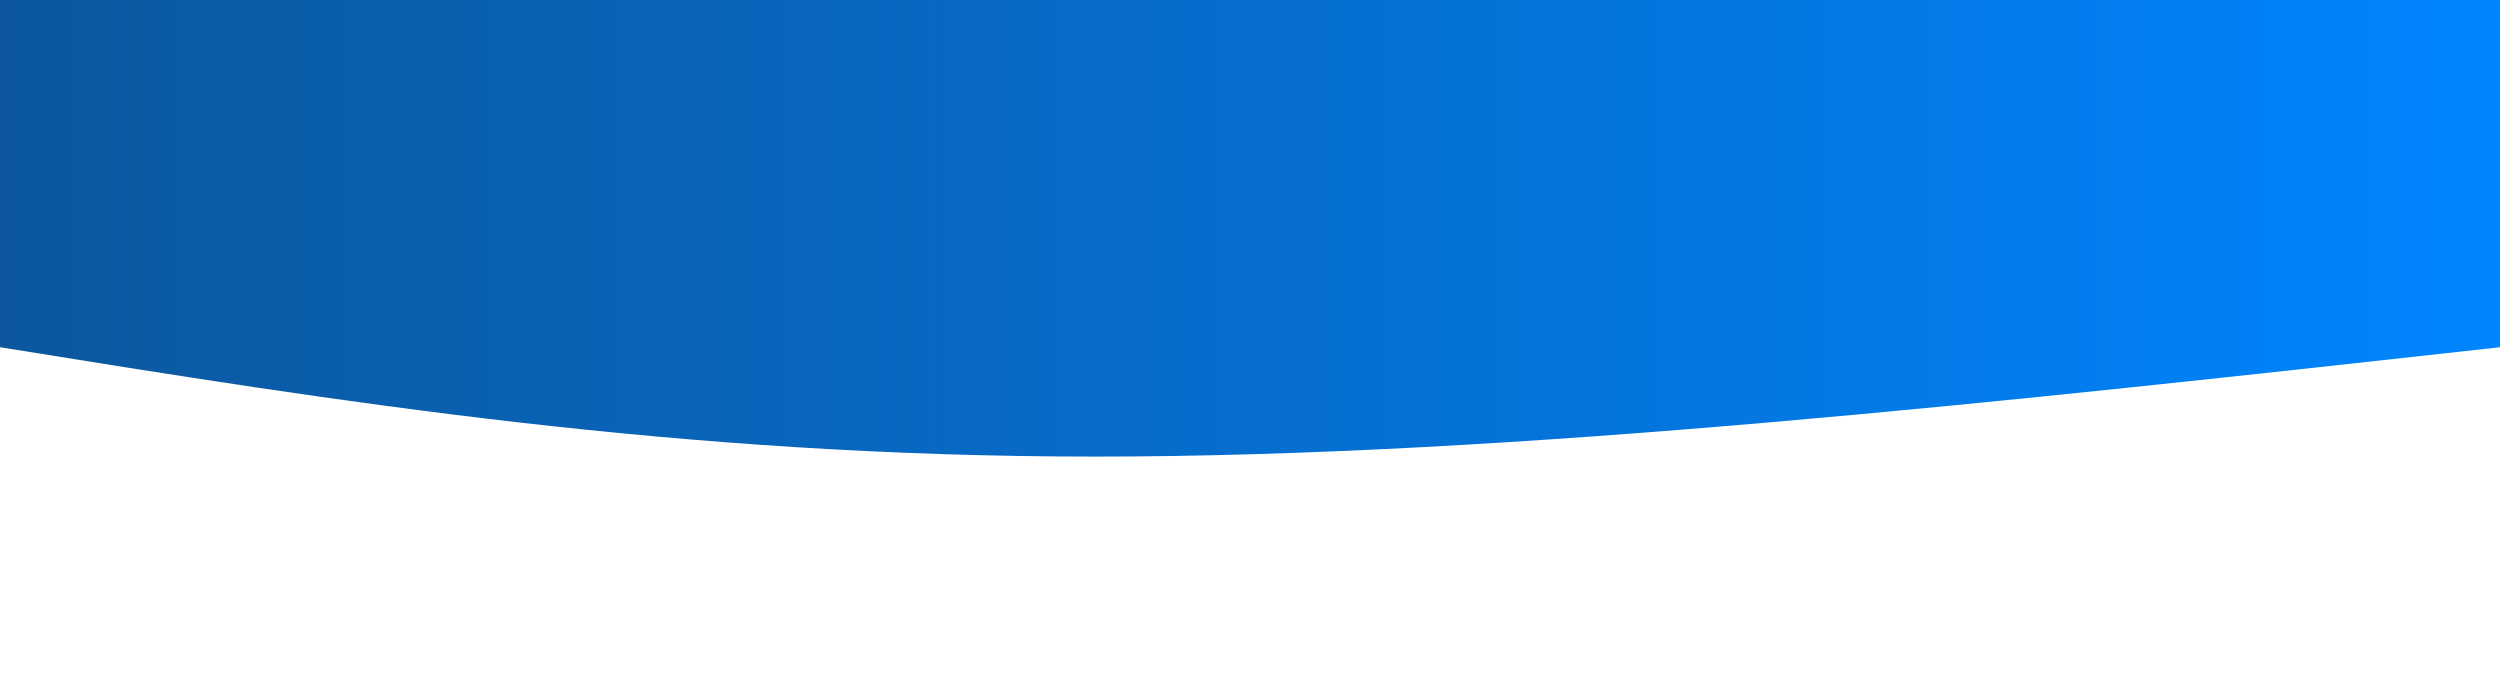 <svg width="100%" height="100%" id="svg" viewBox="0 0 1440 400" xmlns="http://www.w3.org/2000/svg" class="transition duration-300 ease-in-out delay-150"><defs><linearGradient id="gradient" x1="100%" y1="50%" x2="0%" y2="50%"><stop offset="0%" stop-color="#0c579dff"></stop><stop offset="100%" stop-color="#0085ffff"></stop></linearGradient></defs><path d="M 0,400 C 0,400 0,200 0,200 C 284.5,168.5 569,137 809,137 C 1049,137 1244.5,168.5 1440,200 C 1440,200 1440,400 1440,400 Z" stroke="none" stroke-width="0" fill="url(#gradient)" class="transition-all duration-300 ease-in-out delay-150 path-0" transform="rotate(-180 720 200)"></path></svg>